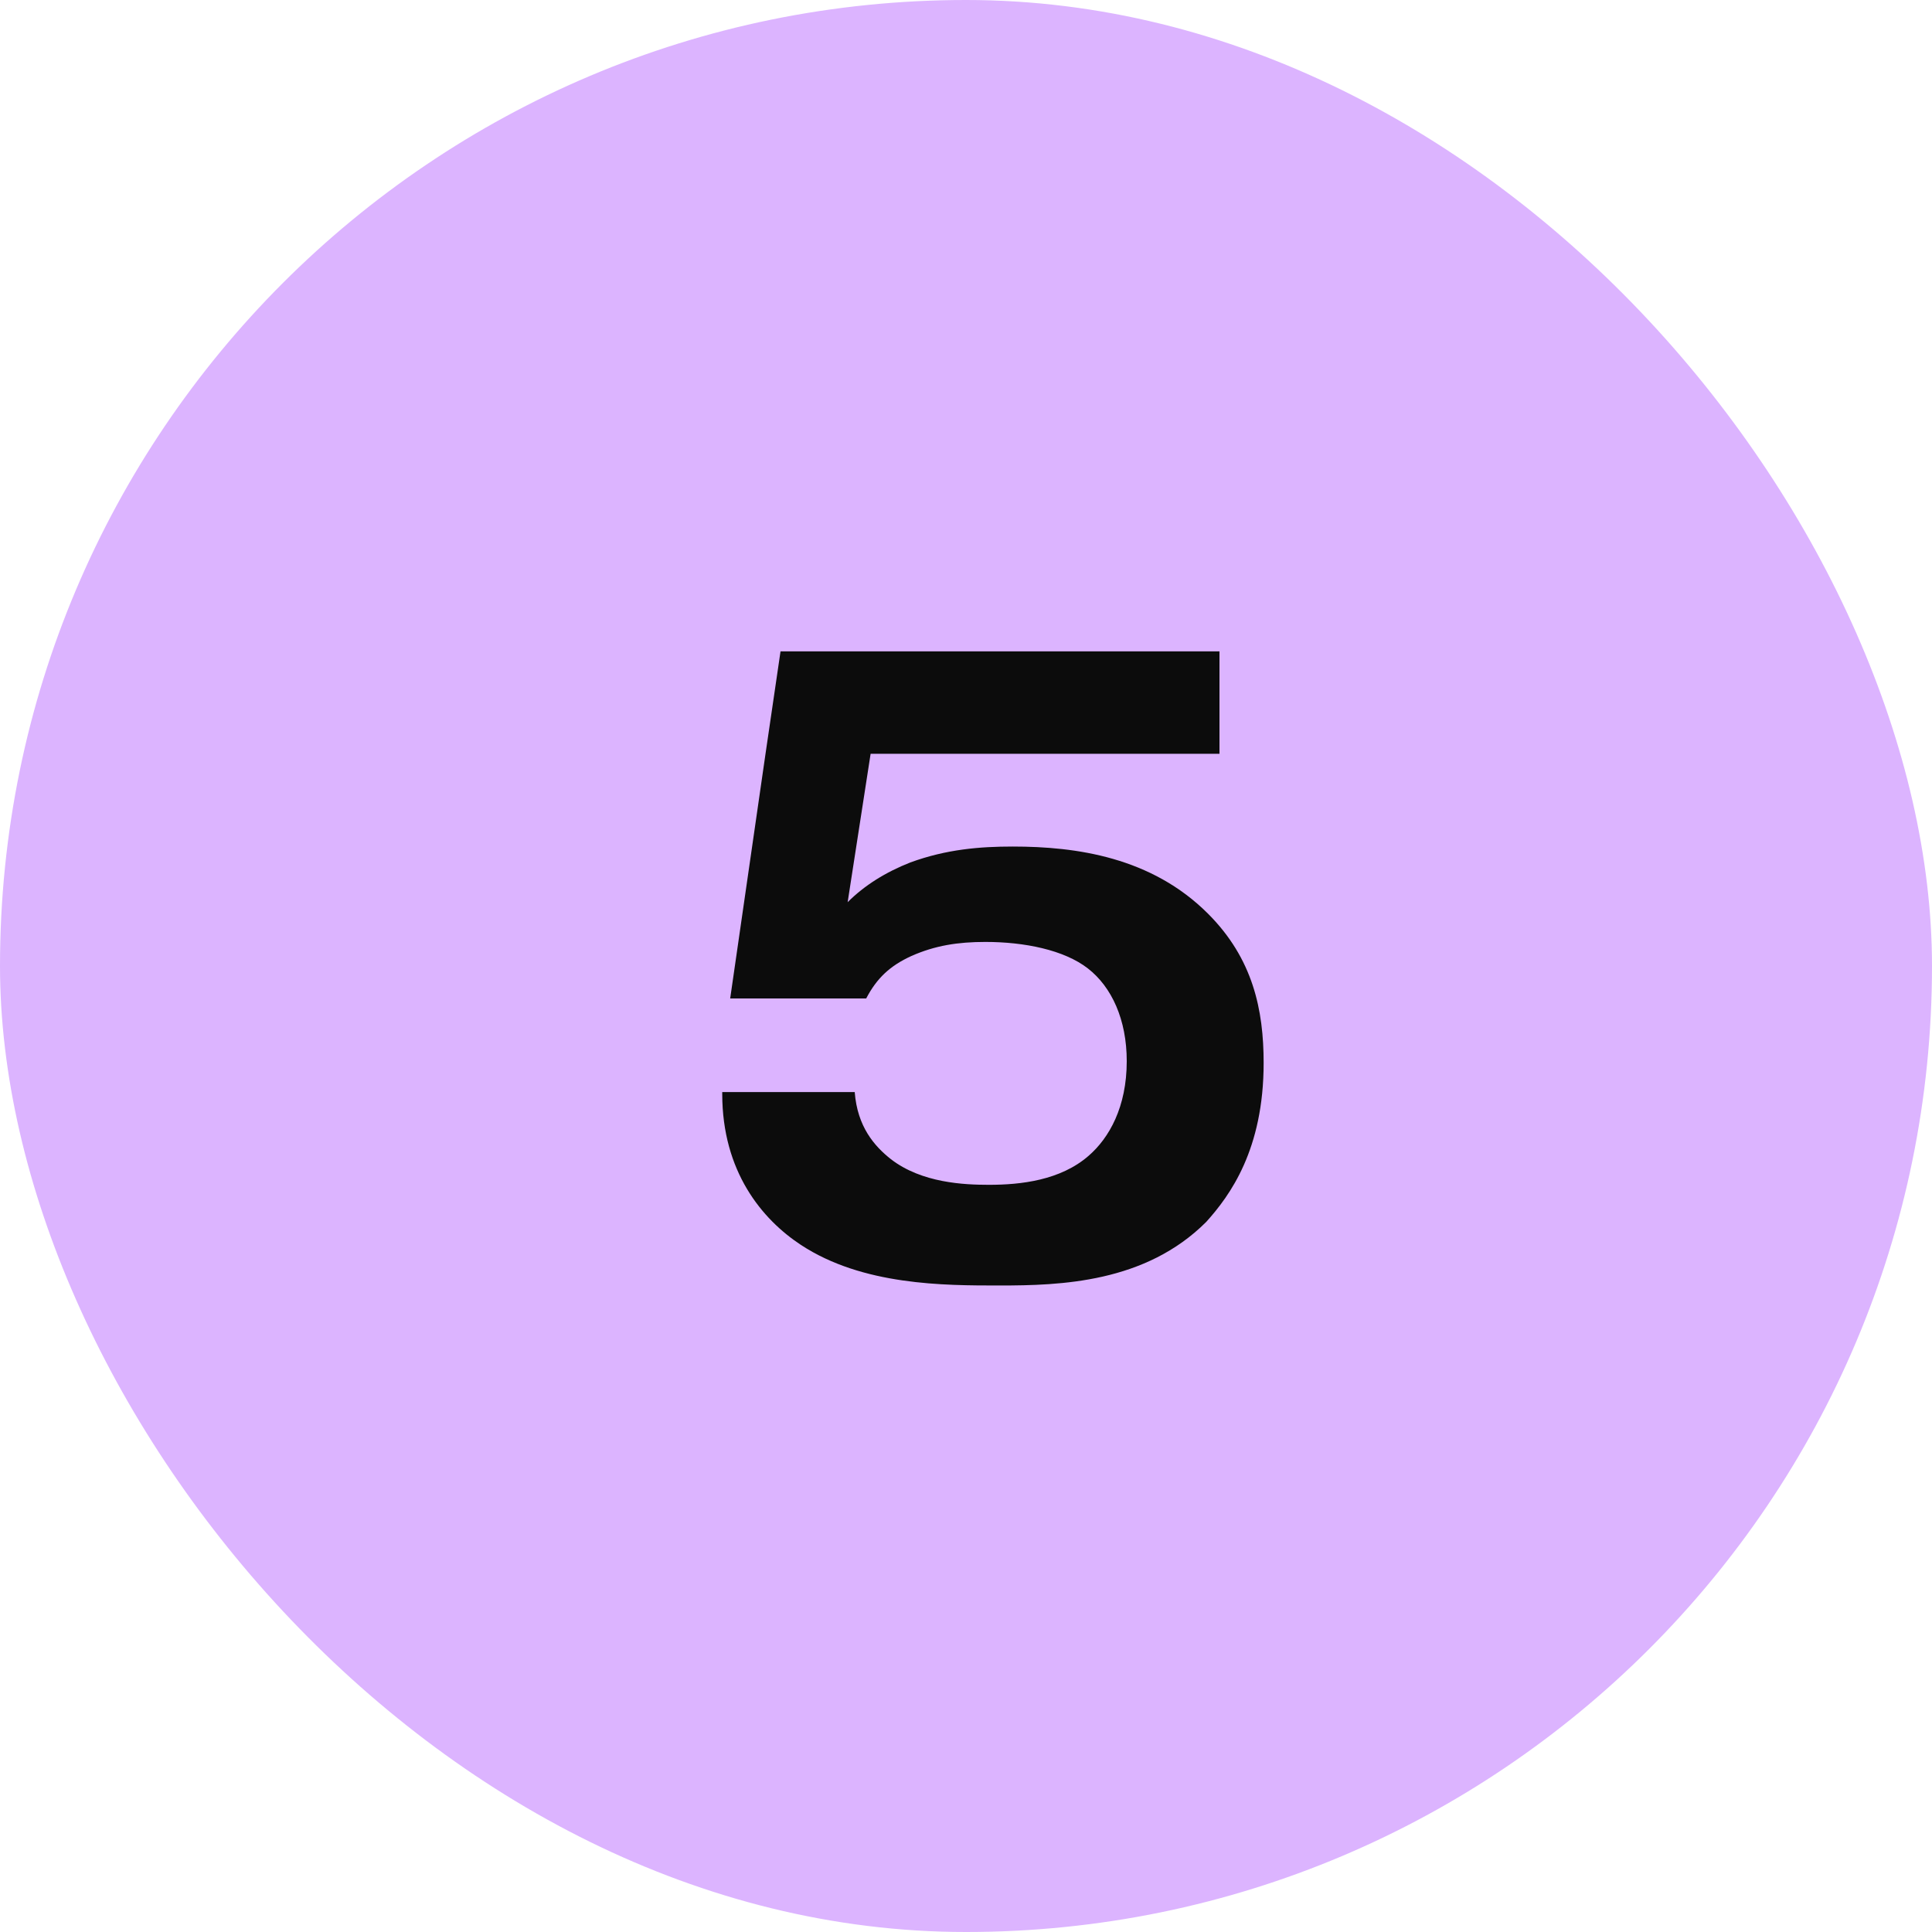 <?xml version="1.0" encoding="UTF-8"?> <svg xmlns="http://www.w3.org/2000/svg" width="35" height="35" viewBox="0 0 35 35" fill="none"><rect width="35" height="35" rx="17.5" fill="#DCB4FF"></rect><path d="M13.084 19.784H15.484C15.532 20.408 15.836 20.76 16.14 21C16.7 21.432 17.468 21.464 17.916 21.464C18.492 21.464 19.212 21.384 19.724 20.936C20.092 20.616 20.412 20.056 20.412 19.224C20.412 18.472 20.14 17.88 19.708 17.544C19.276 17.208 18.556 17.064 17.852 17.064C17.356 17.064 16.94 17.128 16.508 17.32C16.124 17.496 15.884 17.72 15.692 18.088H13.228L13.868 13.656L14.14 11.8H22.092V13.656H15.772L15.356 16.344C15.66 16.04 16.044 15.8 16.492 15.624C17.148 15.384 17.756 15.336 18.348 15.336C19.5 15.336 20.86 15.528 21.884 16.552C22.7 17.368 22.892 18.296 22.892 19.256C22.892 20.824 22.284 21.656 21.852 22.136C20.748 23.24 19.212 23.288 18.108 23.288C17.1 23.288 15.628 23.288 14.508 22.552C13.804 22.088 13.084 21.224 13.084 19.816V19.784Z" fill="#0C0C0C"></path></svg> 